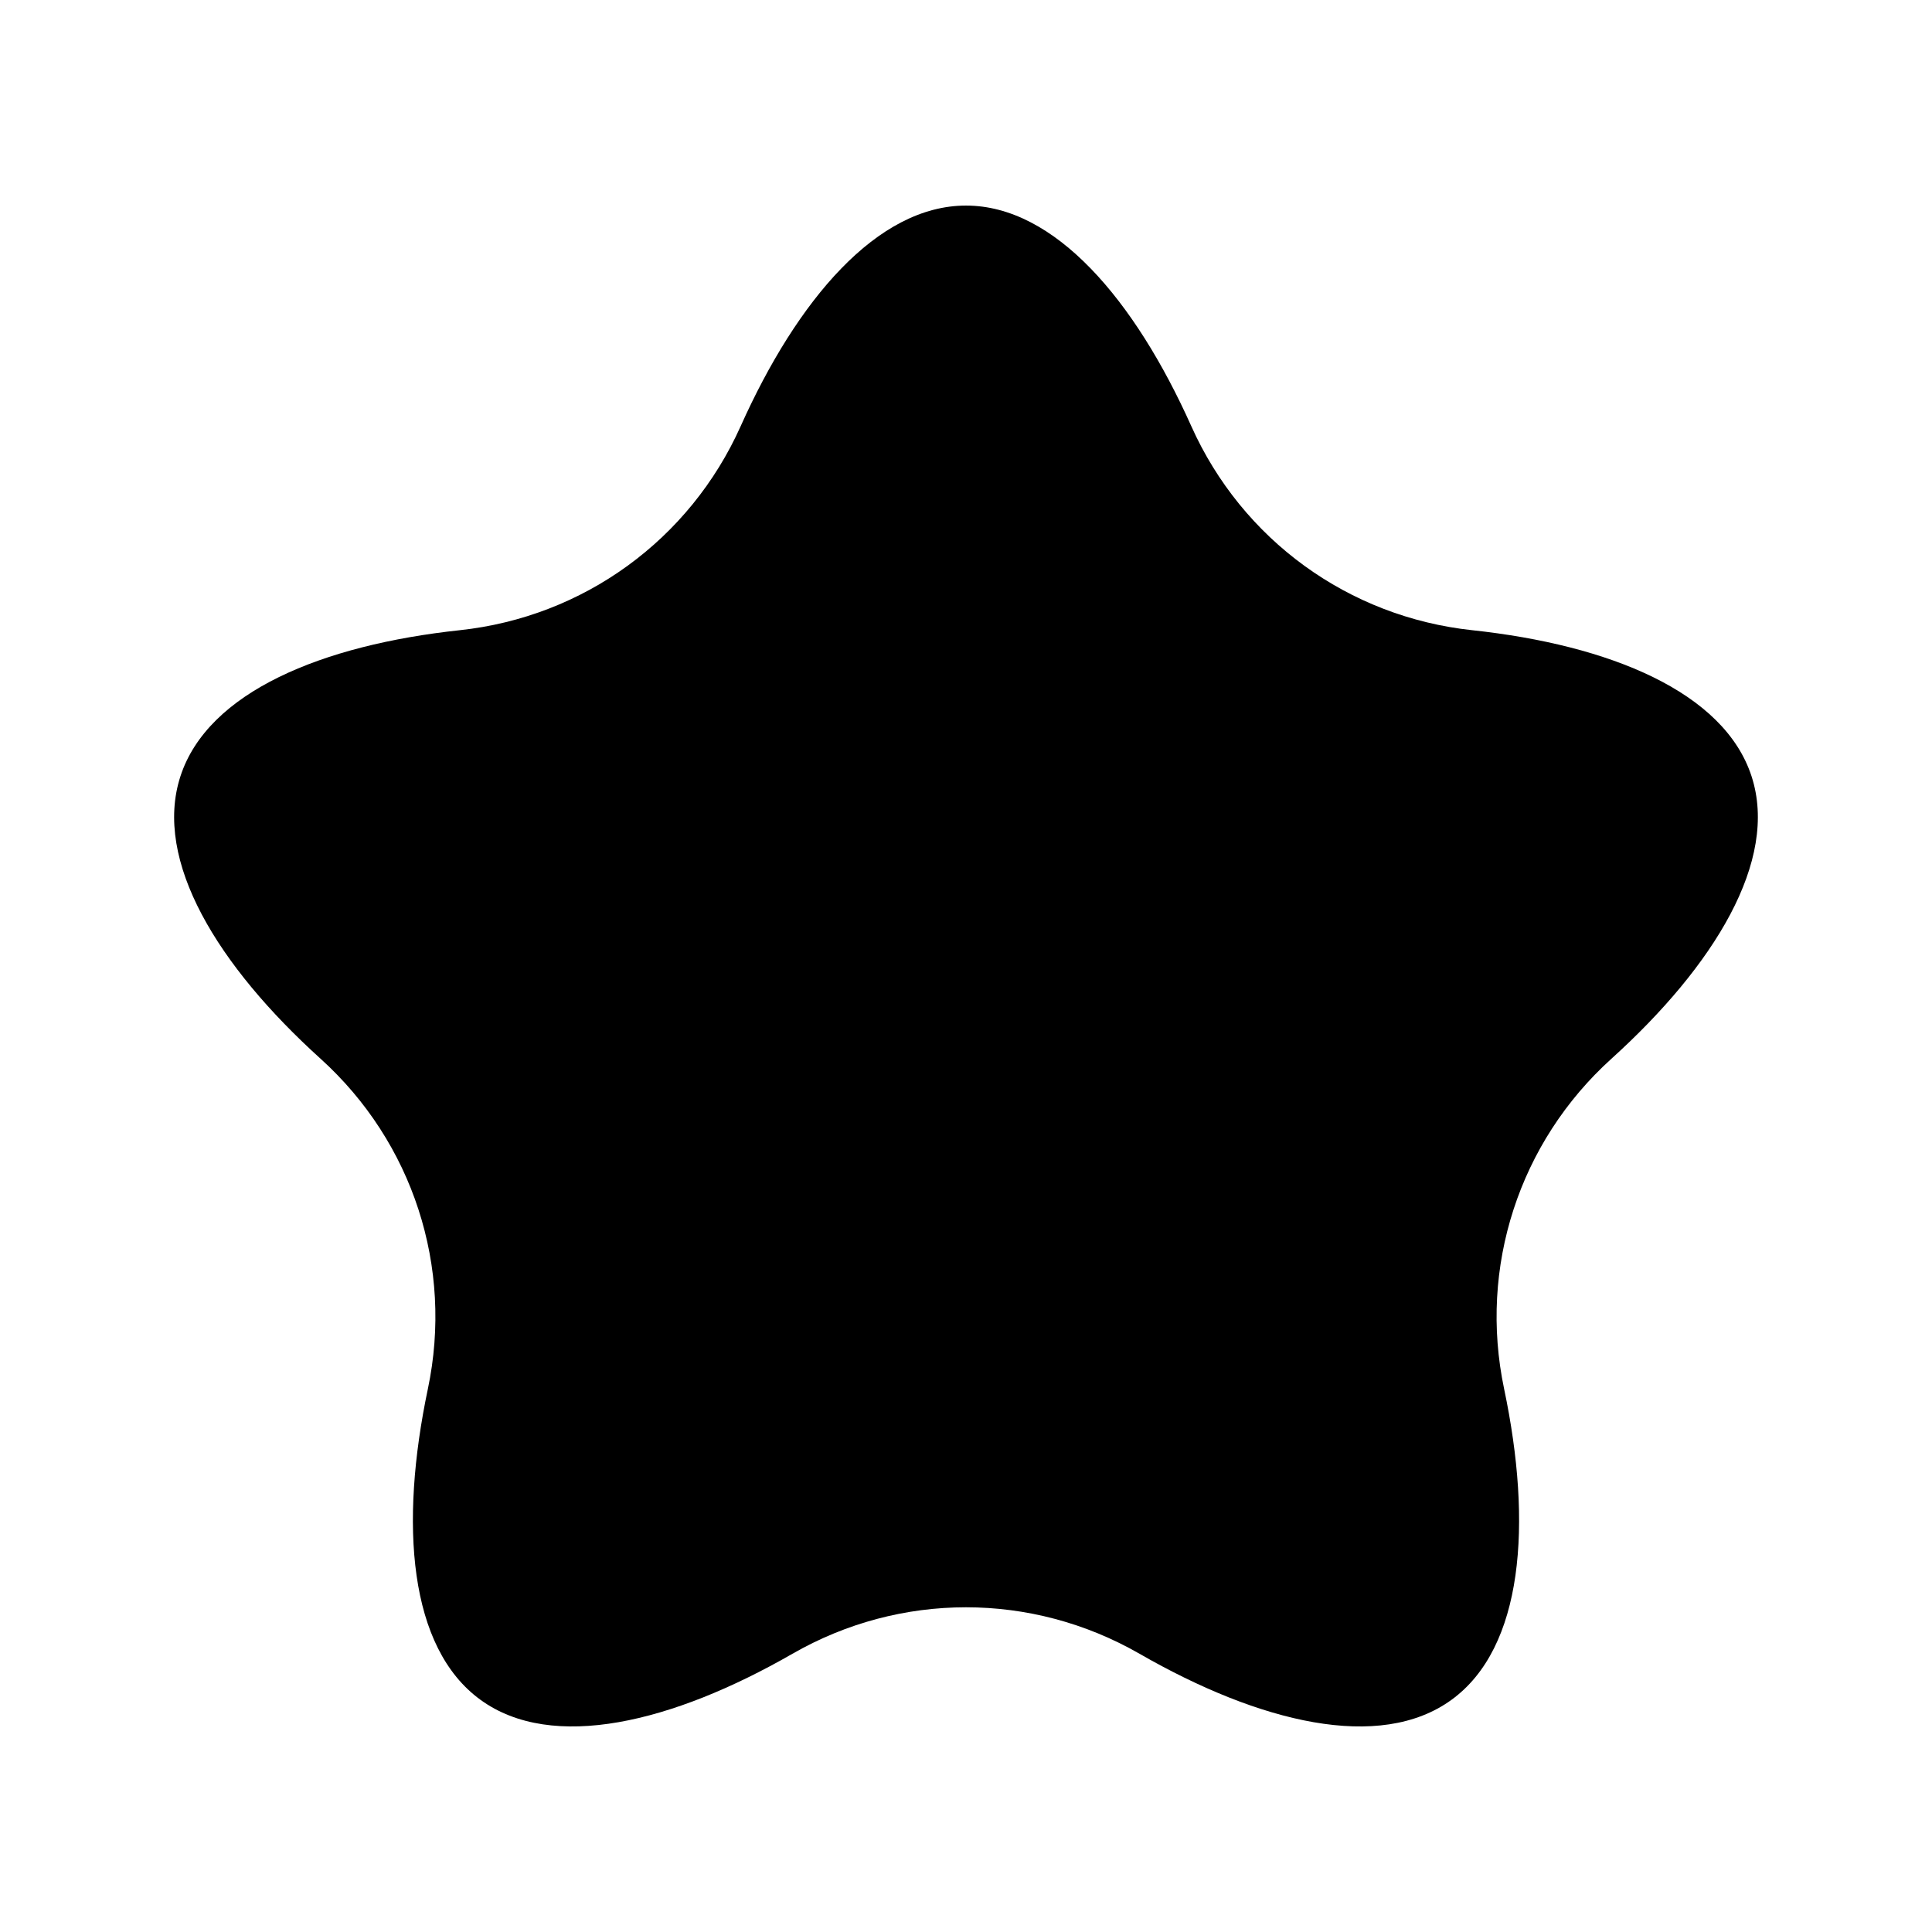 <?xml version="1.0" encoding="UTF-8"?>
<!-- Uploaded to: SVG Repo, www.svgrepo.com, Generator: SVG Repo Mixer Tools -->
<svg fill="#000000" width="800px" height="800px" version="1.1" viewBox="144 144 512 512" xmlns="http://www.w3.org/2000/svg">
 <path d="m534.14 311.01c-32.801-3.519-60.953-23.973-74.438-54.082-14.98-33.449-36.188-58.449-59.703-58.449-23.52 0-44.727 25-59.707 58.449-13.484 30.109-41.637 50.562-74.438 54.082-36.441 3.91-66.773 16.352-74.039 38.723-7.269 22.367 9.957 50.262 37.141 74.844 24.469 22.129 35.223 55.223 28.434 87.508-7.543 35.867-5.082 68.559 13.945 82.383 19.027 13.824 50.879 6.062 82.66-12.195 28.605-16.434 63.402-16.434 92.012 0 31.781 18.258 63.633 26.02 82.66 12.195 19.027-13.824 21.488-46.516 13.945-82.383-6.789-32.285 3.965-65.379 28.434-87.508 27.184-24.582 44.406-52.477 37.141-74.844-7.273-22.371-37.605-34.812-74.047-38.723z"/>
</svg>